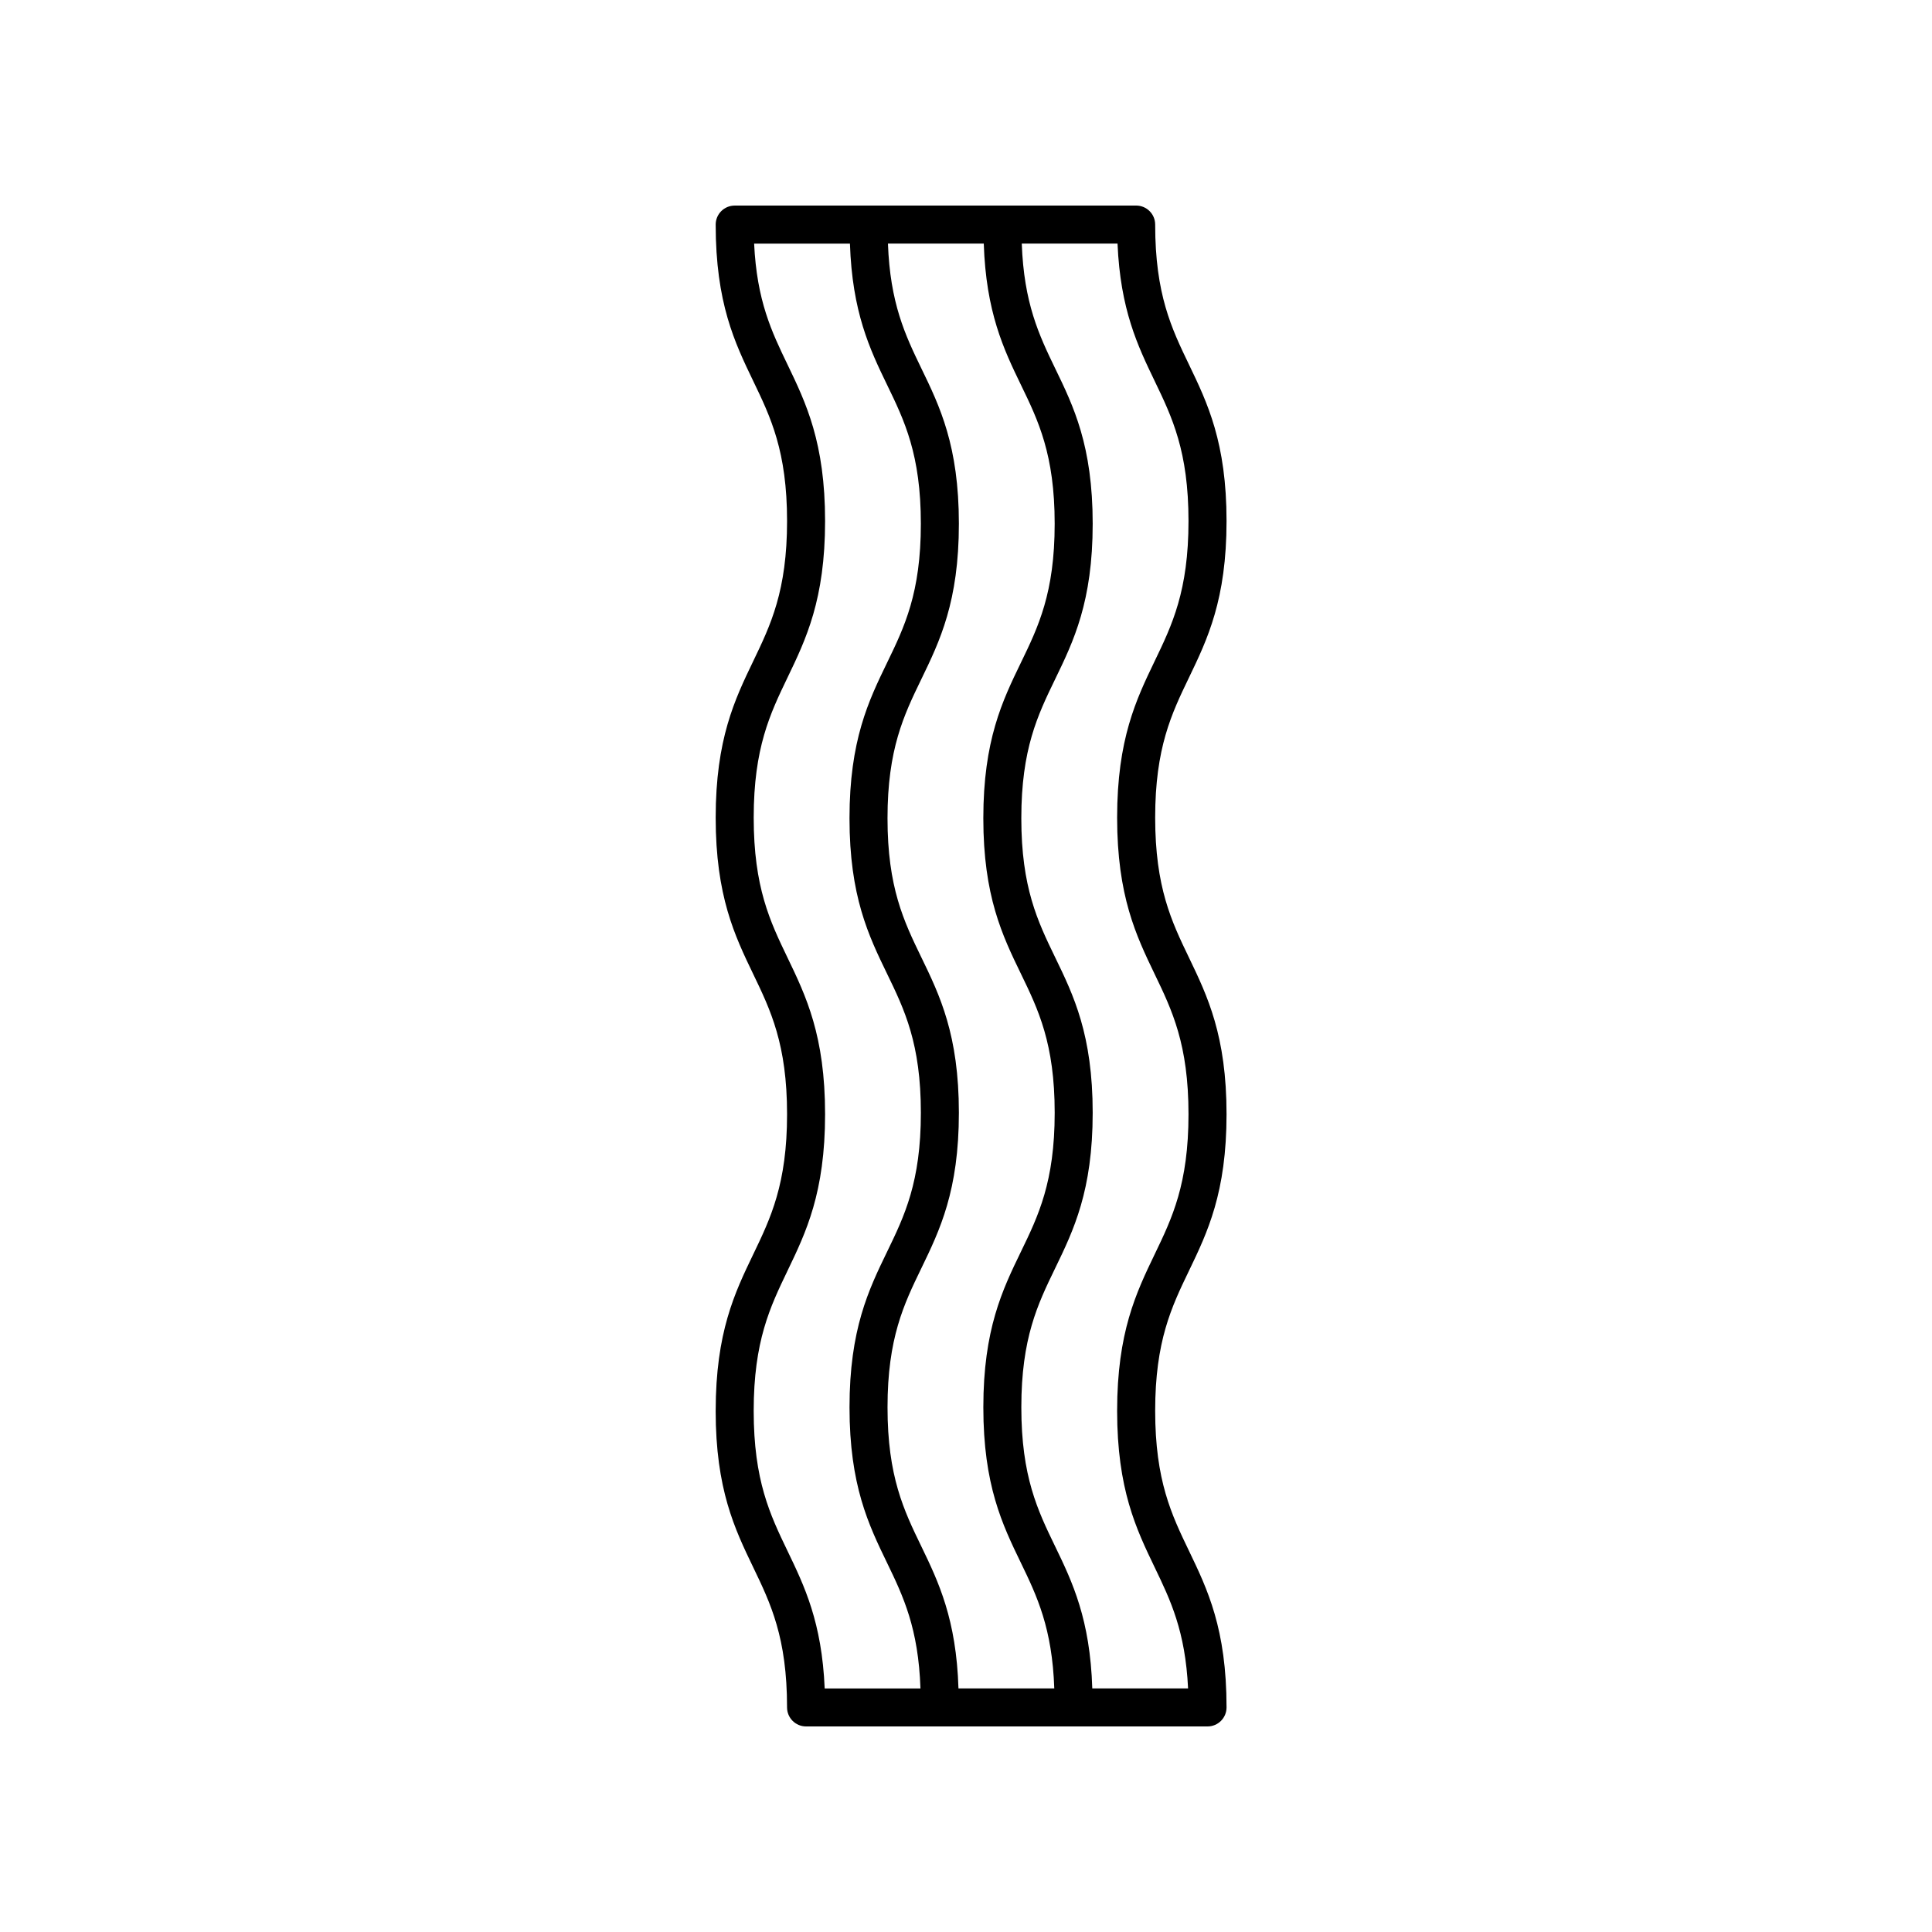 <?xml version="1.0" encoding="UTF-8"?>
<!-- Uploaded to: SVG Repo, www.svgrepo.com, Generator: SVG Repo Mixer Tools -->
<svg fill="#000000" width="800px" height="800px" version="1.1" viewBox="144 144 512 512" xmlns="http://www.w3.org/2000/svg">
 <path d="m333.66 517.88c0 20.801 5.062 31.316 9.957 41.488 4.609 9.574 8.961 18.617 8.961 37.117 0 2.781 2.254 5.039 5.039 5.039h106.39c2.785 0 5.039-2.254 5.039-5.039 0-20.801-5.062-31.316-9.953-41.488-4.609-9.574-8.961-18.617-8.961-37.117s4.348-27.543 8.961-37.117c4.891-10.168 9.953-20.688 9.953-41.492 0-20.801-5.062-31.312-9.953-41.484-4.609-9.57-8.961-18.613-8.961-37.113s4.348-27.539 8.961-37.113c4.891-10.168 9.953-20.684 9.953-41.48 0-20.789-5.062-31.301-9.953-41.465-4.613-9.57-8.961-18.609-8.961-37.102 0-2.781-2.254-5.039-5.039-5.039l-106.39 0.004c-2.785 0-5.039 2.254-5.039 5.039 0 20.793 5.062 31.305 9.957 41.473 4.606 9.566 8.961 18.605 8.961 37.094 0 18.5-4.356 27.539-8.961 37.113-4.894 10.168-9.957 20.684-9.957 41.48 0 20.801 5.062 31.312 9.957 41.484 4.606 9.57 8.961 18.613 8.961 37.113 0 18.504-4.356 27.547-8.961 37.121-4.891 10.164-9.957 20.68-9.957 41.484zm54.492 35.906c-4.602-9.5-8.949-18.477-8.949-36.832 0-18.359 4.348-27.332 8.953-36.832 4.894-10.105 9.957-20.555 9.957-41.227 0-20.668-5.062-31.117-9.965-41.223-4.602-9.5-8.949-18.473-8.949-36.828s4.348-27.324 8.949-36.828c4.898-10.102 9.965-20.555 9.965-41.223 0-20.66-5.062-31.105-9.965-41.207-4.262-8.801-8.262-17.25-8.832-33.035h25.391c0.594 18.125 5.262 27.984 9.844 37.43 4.602 9.496 8.949 18.465 8.949 36.812 0 18.355-4.348 27.328-8.953 36.828-4.894 10.102-9.957 20.555-9.957 41.219 0 20.668 5.062 31.117 9.965 41.223 4.602 9.5 8.949 18.473 8.949 36.828 0 18.359-4.348 27.332-8.953 36.832-4.894 10.105-9.957 20.555-9.957 41.227s5.062 31.121 9.957 41.227c4.285 8.848 8.301 17.34 8.844 33.27h-25.391c-0.562-18.27-5.254-28.172-9.852-37.66zm61.852-308.8c4.609 9.57 8.961 18.605 8.961 37.098 0 18.5-4.348 27.539-8.961 37.113-4.891 10.168-9.953 20.684-9.953 41.48 0 20.801 5.062 31.312 9.953 41.484 4.609 9.57 8.961 18.613 8.961 37.113 0 18.504-4.348 27.547-8.961 37.121-4.891 10.168-9.953 20.688-9.953 41.488 0 20.801 5.062 31.316 9.953 41.488 4.168 8.66 8.129 16.887 8.848 32.078h-25.387c-0.562-18.27-5.25-28.172-9.852-37.66-4.602-9.5-8.949-18.477-8.949-36.832 0-18.359 4.348-27.332 8.953-36.832 4.894-10.105 9.957-20.555 9.957-41.227 0-20.668-5.062-31.117-9.965-41.223-4.602-9.5-8.949-18.473-8.949-36.828s4.348-27.324 8.949-36.828c4.898-10.102 9.965-20.555 9.965-41.223 0-20.66-5.062-31.105-9.965-41.207-4.258-8.801-8.262-17.25-8.828-33.035h25.375c0.746 17.523 5.367 27.121 9.848 36.43zm-97.305 235.78c4.894-10.168 9.957-20.688 9.957-41.492 0-20.801-5.062-31.312-9.957-41.484-4.606-9.57-8.961-18.613-8.961-37.113s4.356-27.539 8.961-37.113c4.894-10.168 9.957-20.684 9.957-41.48 0-20.789-5.062-31.301-9.957-41.469-4.168-8.648-8.129-16.871-8.848-32.055h25.391c0.594 18.125 5.262 27.984 9.844 37.43 4.602 9.496 8.949 18.465 8.949 36.812 0 18.355-4.348 27.328-8.953 36.828-4.894 10.102-9.957 20.555-9.957 41.219 0 20.668 5.062 31.117 9.965 41.223 4.602 9.5 8.949 18.473 8.949 36.828 0 18.359-4.348 27.332-8.953 36.832-4.894 10.105-9.957 20.555-9.957 41.227s5.062 31.121 9.957 41.227c4.285 8.848 8.305 17.34 8.844 33.27h-25.379c-0.746-17.531-5.371-27.137-9.855-36.449-4.606-9.574-8.961-18.617-8.961-37.117 0.004-18.504 4.359-27.547 8.965-37.121z"/>
</svg>